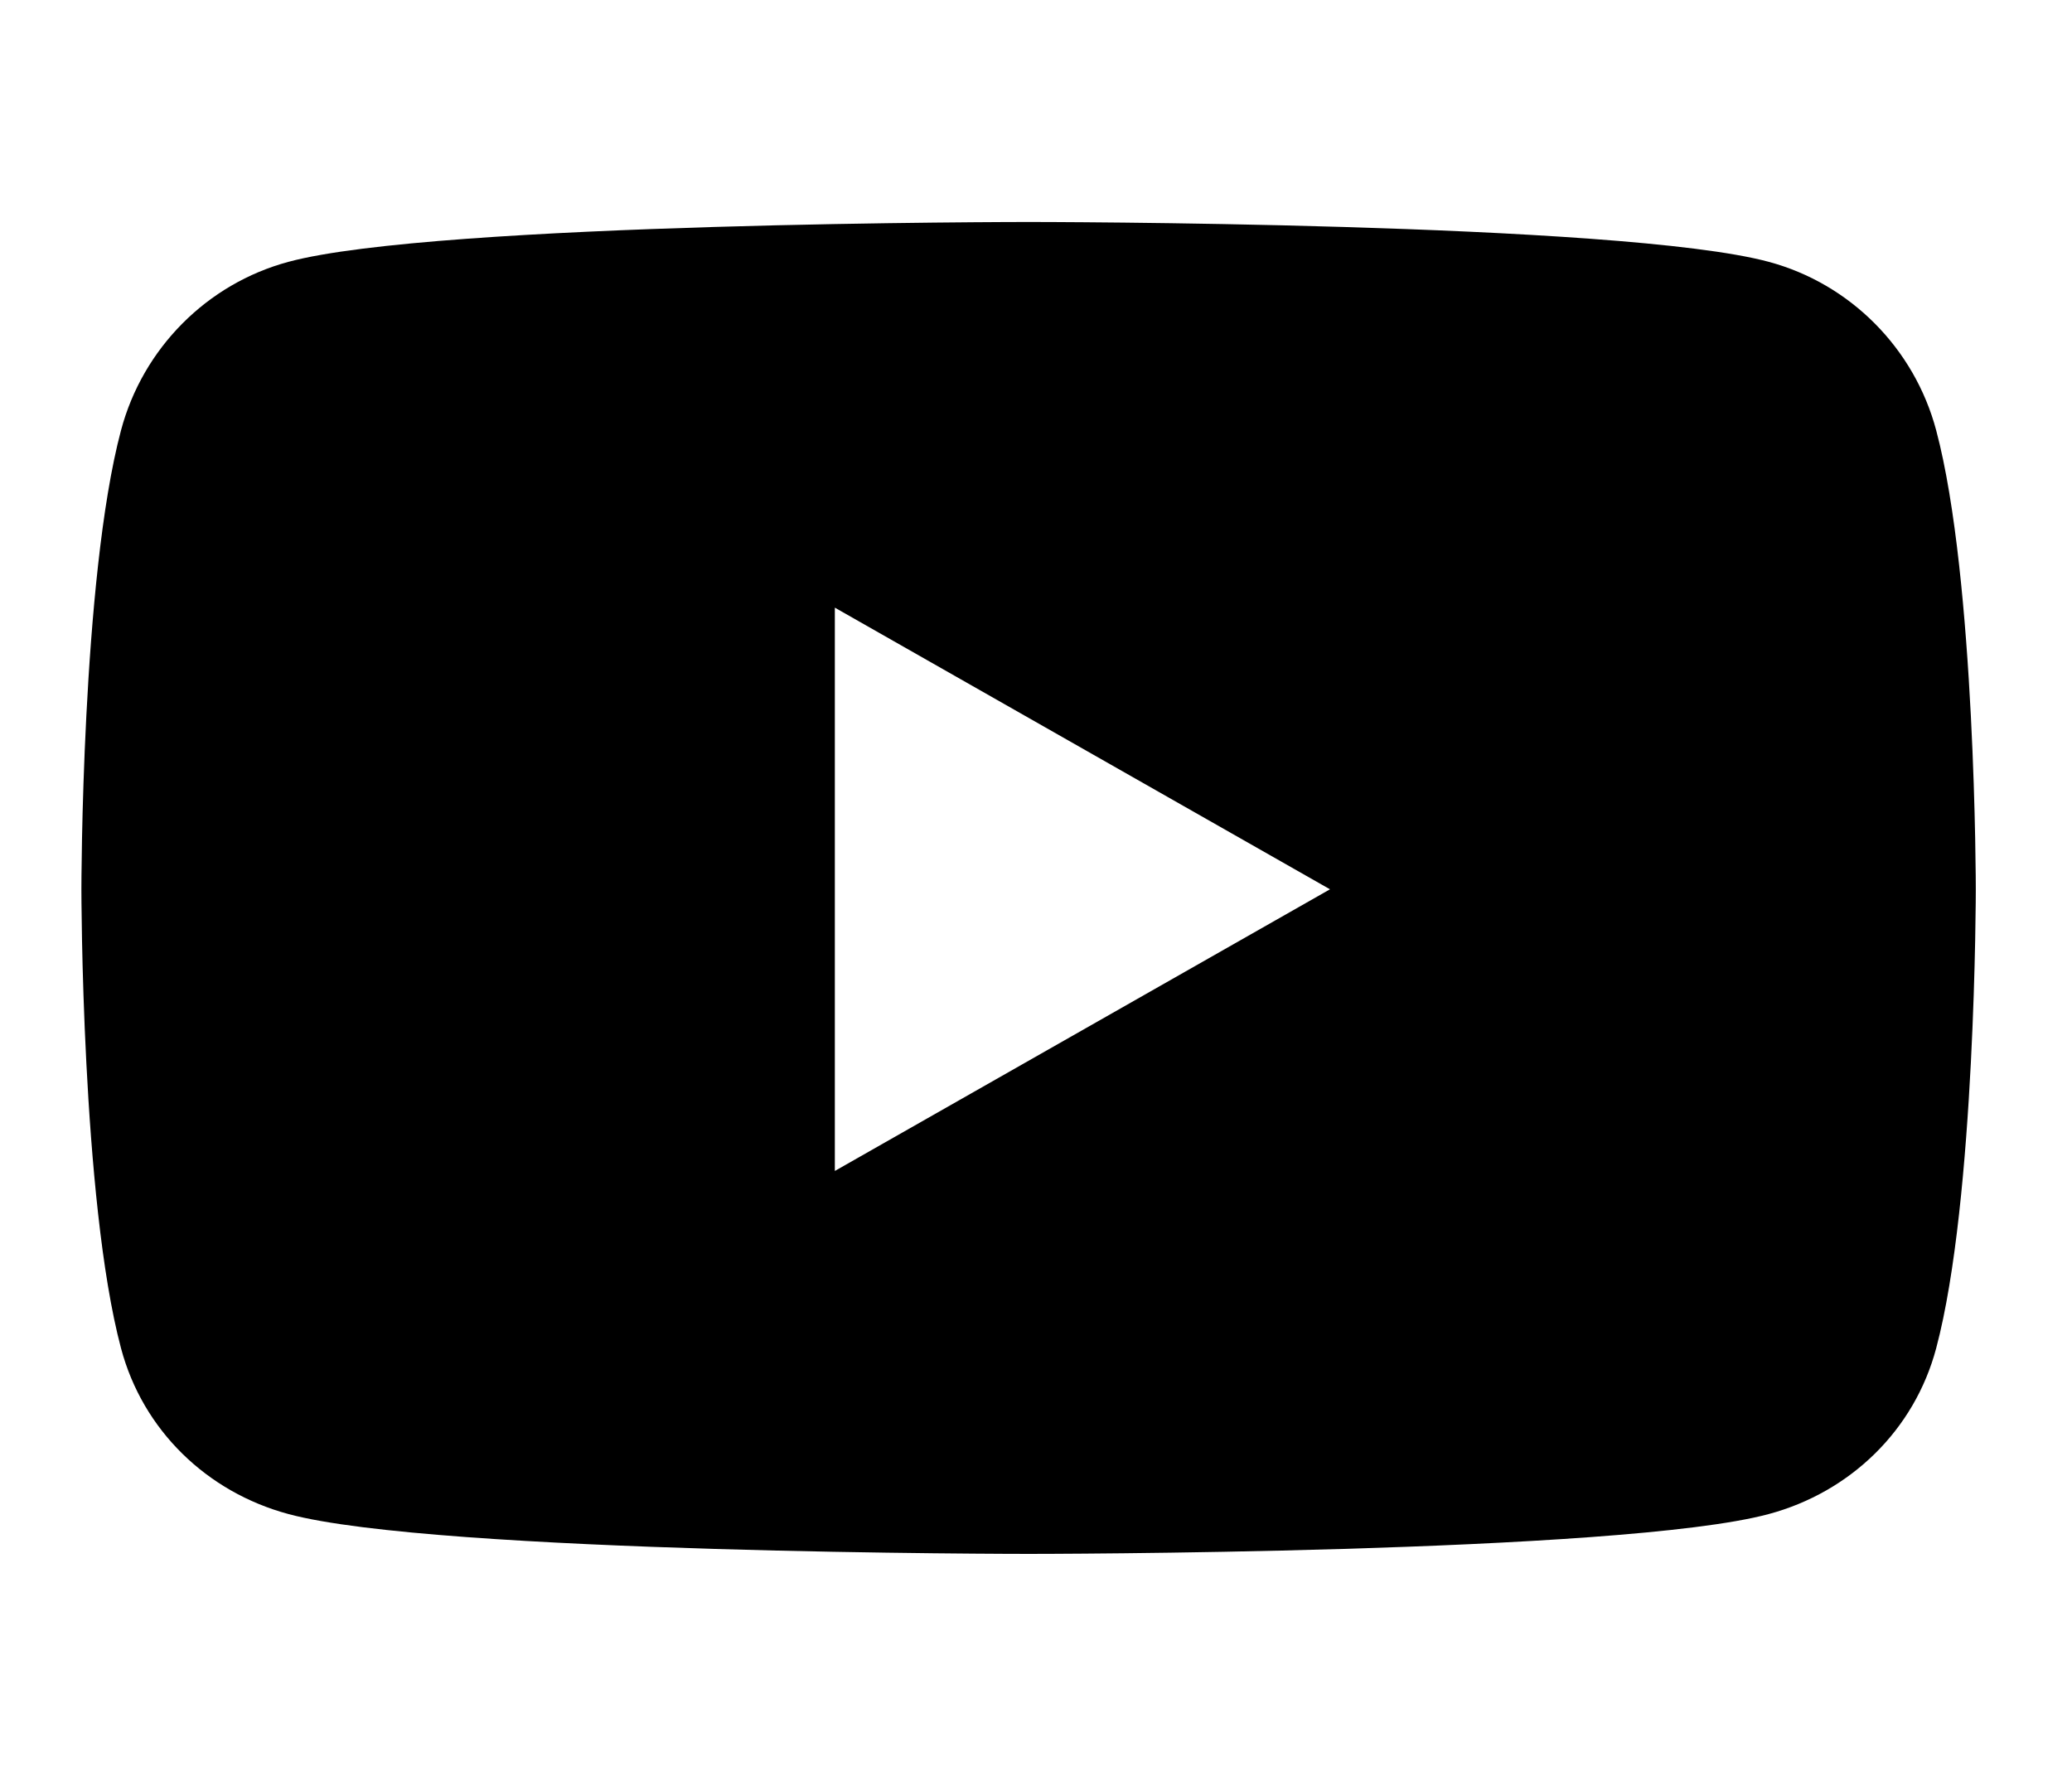 <svg width="35" height="30" viewBox="0 0 35 30" fill="none" xmlns="http://www.w3.org/2000/svg">
<path d="M32.706 7.27C32.338 5.885 31.254 4.793 29.877 4.423C27.382 3.75 17.375 3.75 17.375 3.75C17.375 3.75 7.368 3.75 4.873 4.423C3.496 4.793 2.412 5.885 2.044 7.27C1.375 9.782 1.375 15.023 1.375 15.023C1.375 15.023 1.375 20.263 2.044 22.775C2.412 24.161 3.496 25.207 4.873 25.577C7.368 26.25 17.375 26.25 17.375 26.25C17.375 26.25 27.382 26.25 29.877 25.577C31.254 25.207 32.338 24.161 32.706 22.775C33.375 20.263 33.375 15.023 33.375 15.023C33.375 15.023 33.375 9.782 32.706 7.27ZM14.102 19.781V10.265L22.466 15.023L14.102 19.781Z" fill="black"/>
</svg>
